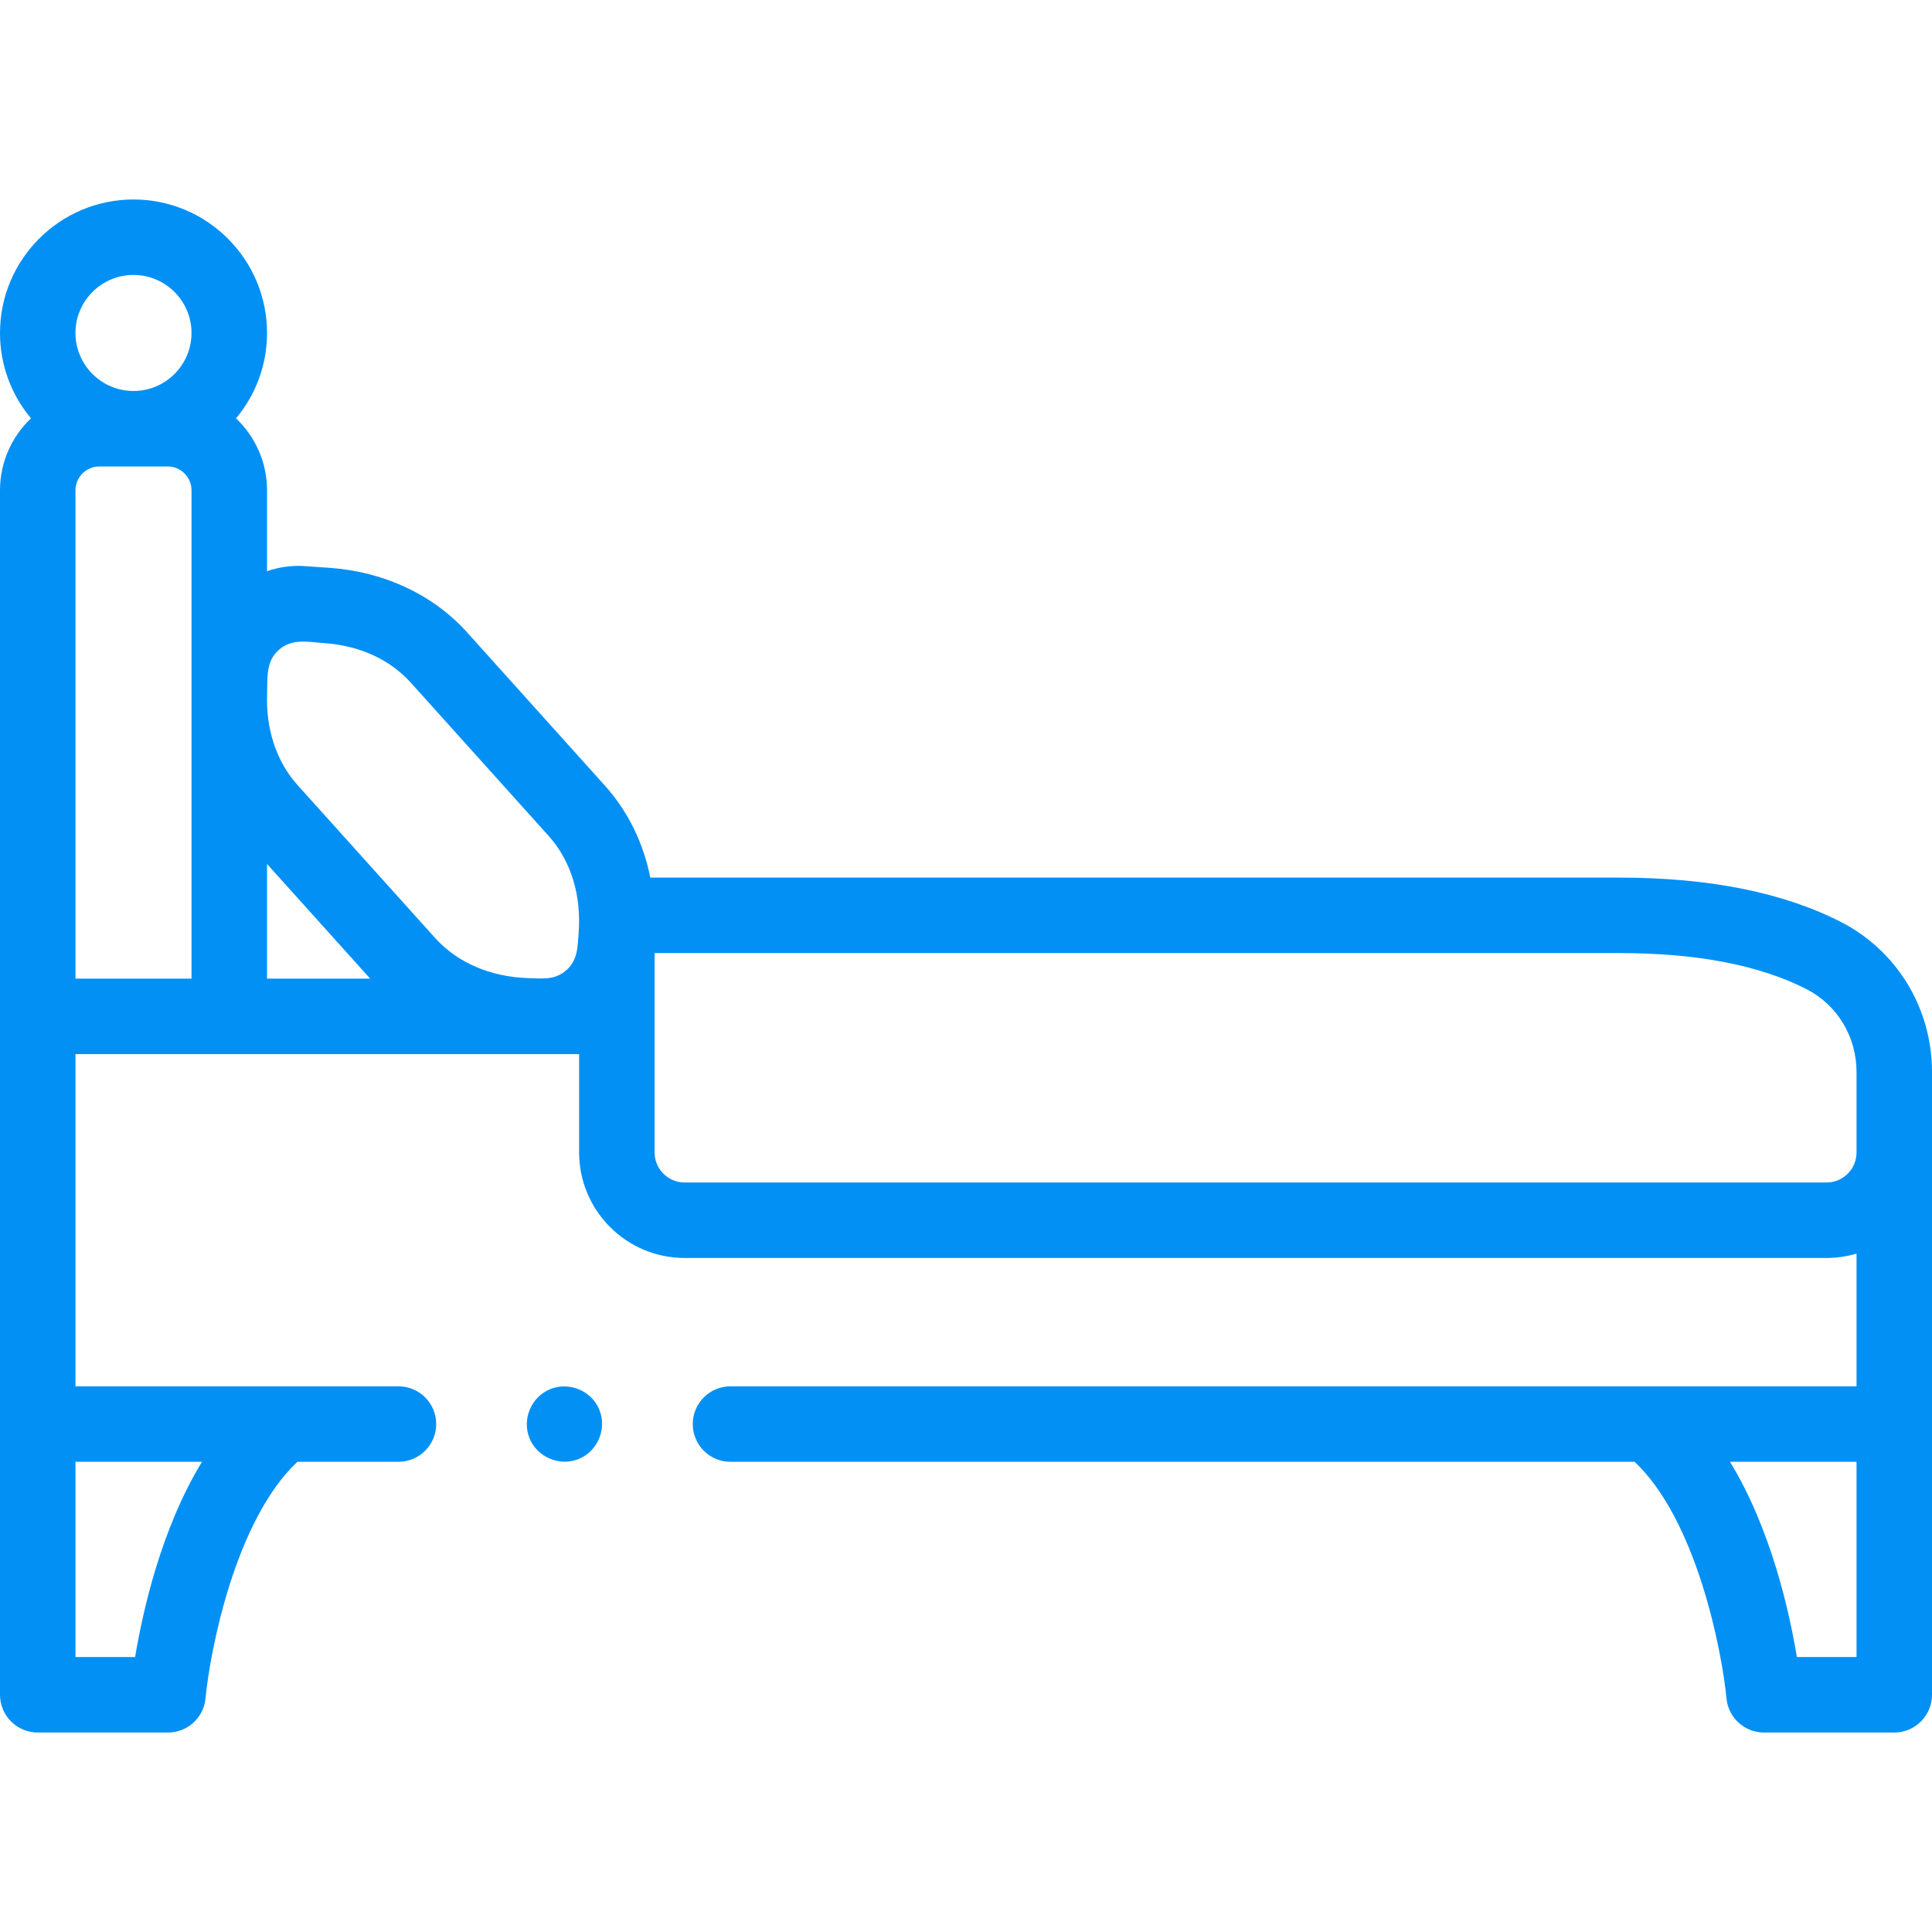 <svg width="32" height="32" viewBox="0 0 32 32" fill="none" xmlns="http://www.w3.org/2000/svg">
<path d="M32 17.758C32 16.7 31.421 15.746 30.488 15.269C29.538 14.783 28.306 14.536 26.829 14.536H10.771C10.656 13.959 10.4 13.435 10.015 13.008L7.738 10.476C7.175 9.85 6.365 9.47 5.458 9.405L5.049 9.377C4.84 9.361 4.627 9.391 4.423 9.46V8.121C4.423 7.653 4.225 7.229 3.909 6.929C4.23 6.546 4.423 6.052 4.423 5.515C4.423 4.296 3.431 3.304 2.211 3.304C0.992 3.304 0 4.296 0 5.515C0 6.053 0.193 6.546 0.513 6.929C0.197 7.229 0 7.653 0 8.121V28.071C0 28.416 0.28 28.696 0.625 28.696H2.782C3.105 28.696 3.374 28.451 3.404 28.13C3.479 27.343 3.895 25.181 4.926 24.212H6.6C6.945 24.212 7.225 23.932 7.225 23.587C7.225 23.242 6.945 22.962 6.6 22.962L1.25 22.962V17.459L9.592 17.459V19.088C9.592 20.052 10.376 20.836 11.34 20.836H11.34H30.252C30.42 20.836 30.589 20.811 30.75 20.764V22.962H27.306C27.305 22.962 27.305 22.962 27.304 22.962H12.099C11.754 22.962 11.474 23.242 11.474 23.587C11.474 23.932 11.754 24.212 12.099 24.212H27.074C28.101 25.178 28.52 27.342 28.596 28.13C28.626 28.451 28.895 28.696 29.218 28.696H31.375C31.72 28.696 32 28.416 32 28.071V17.758ZM4.424 11.503C4.433 11.237 4.397 10.962 4.616 10.766C4.837 10.569 5.102 10.633 5.37 10.652C5.96 10.694 6.458 10.922 6.809 11.312L9.086 13.844C9.455 14.254 9.632 14.826 9.584 15.454C9.566 15.696 9.57 15.91 9.367 16.081C9.181 16.236 8.979 16.207 8.754 16.201C8.125 16.182 7.575 15.945 7.206 15.535L4.929 13.004C4.56 12.594 4.405 12.047 4.424 11.503ZM1.25 16.209V8.121C1.25 7.904 1.427 7.726 1.645 7.726H2.777C2.995 7.726 3.172 7.904 3.172 8.121V16.209H1.25V16.209ZM4.423 14.31L6.131 16.209H4.423V14.31ZM2.211 4.554C2.741 4.554 3.172 4.985 3.172 5.515C3.172 6.045 2.741 6.476 2.211 6.476C1.681 6.476 1.25 6.045 1.25 5.515C1.25 4.985 1.681 4.554 2.211 4.554ZM2.238 27.446H1.25V24.212H3.346C2.669 25.319 2.364 26.689 2.238 27.446ZM11.34 19.586C11.066 19.586 10.842 19.363 10.842 19.088L10.842 15.786H26.829C28.107 15.786 29.146 15.987 29.919 16.382C30.432 16.644 30.75 17.171 30.75 17.758V19.086C30.75 19.087 30.75 19.087 30.75 19.088C30.75 19.363 30.527 19.586 30.252 19.586H11.34V19.586ZM29.762 27.446C29.637 26.689 29.331 25.319 28.654 24.212H30.75V27.446H29.762Z" fill="#0290F5"/>
<path d="M9.926 23.348C9.797 23.032 9.424 22.88 9.11 23.01C8.795 23.14 8.642 23.511 8.772 23.826C8.902 24.14 9.274 24.294 9.588 24.164C9.902 24.034 10.057 23.662 9.926 23.348Z" fill="#0290F5"/>
</svg>
